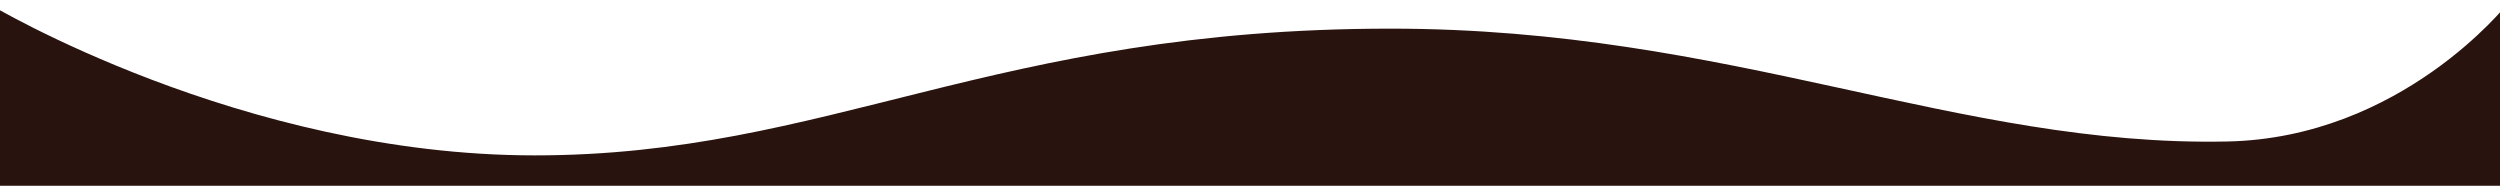 <?xml version="1.0" encoding="utf-8"?>
<!-- Generator: Adobe Illustrator 26.4.1, SVG Export Plug-In . SVG Version: 6.00 Build 0)  -->
<svg version="1.1" id="Layer_1" xmlns="http://www.w3.org/2000/svg" xmlns:xlink="http://www.w3.org/1999/xlink" x="0px" y="0px"
	 viewBox="0 0 1440 107" style="enable-background:new 0 0 1440 107;" xml:space="preserve">
<rect x="0" y="0" width="1440" height="107" fill="#808080" stroke="none"/>
<style type="text/css">
	.st0{clip-path:url(#SVGID_00000038414572732248878820000007936734918730398865_);}
	.st1{fill:#FFFFFF;}
	.st2{fill-rule:evenodd;clip-rule:evenodd;fill:#29130F;}
</style>
<g>
	<g>
		<g>
			<g>
				<g>
					<defs>
						<rect id="SVGID_1_" x="-3" width="1446" height="110"/>
					</defs>
					<clipPath id="SVGID_00000017497985351459568960000015561727861742184583_">
						<use xlink:href="#SVGID_1_"  style="overflow:visible;"/>
					</clipPath>
					<g style="clip-path:url(#SVGID_00000017497985351459568960000015561727861742184583_);">
						<rect x="-3" class="st1" width="1446" height="110"/>
						<path class="st2" d="M1444,2.5c0,0-60.8,76.9-161,79c-155.7,3.2-285.5-65-482-65c-229,0-324,73-493,73S-6,2.5-6,2.5v117.4
							h1450V2.5z"/>
					</g>
				</g>
			</g>
		</g>
	</g>
</g>
</svg>
